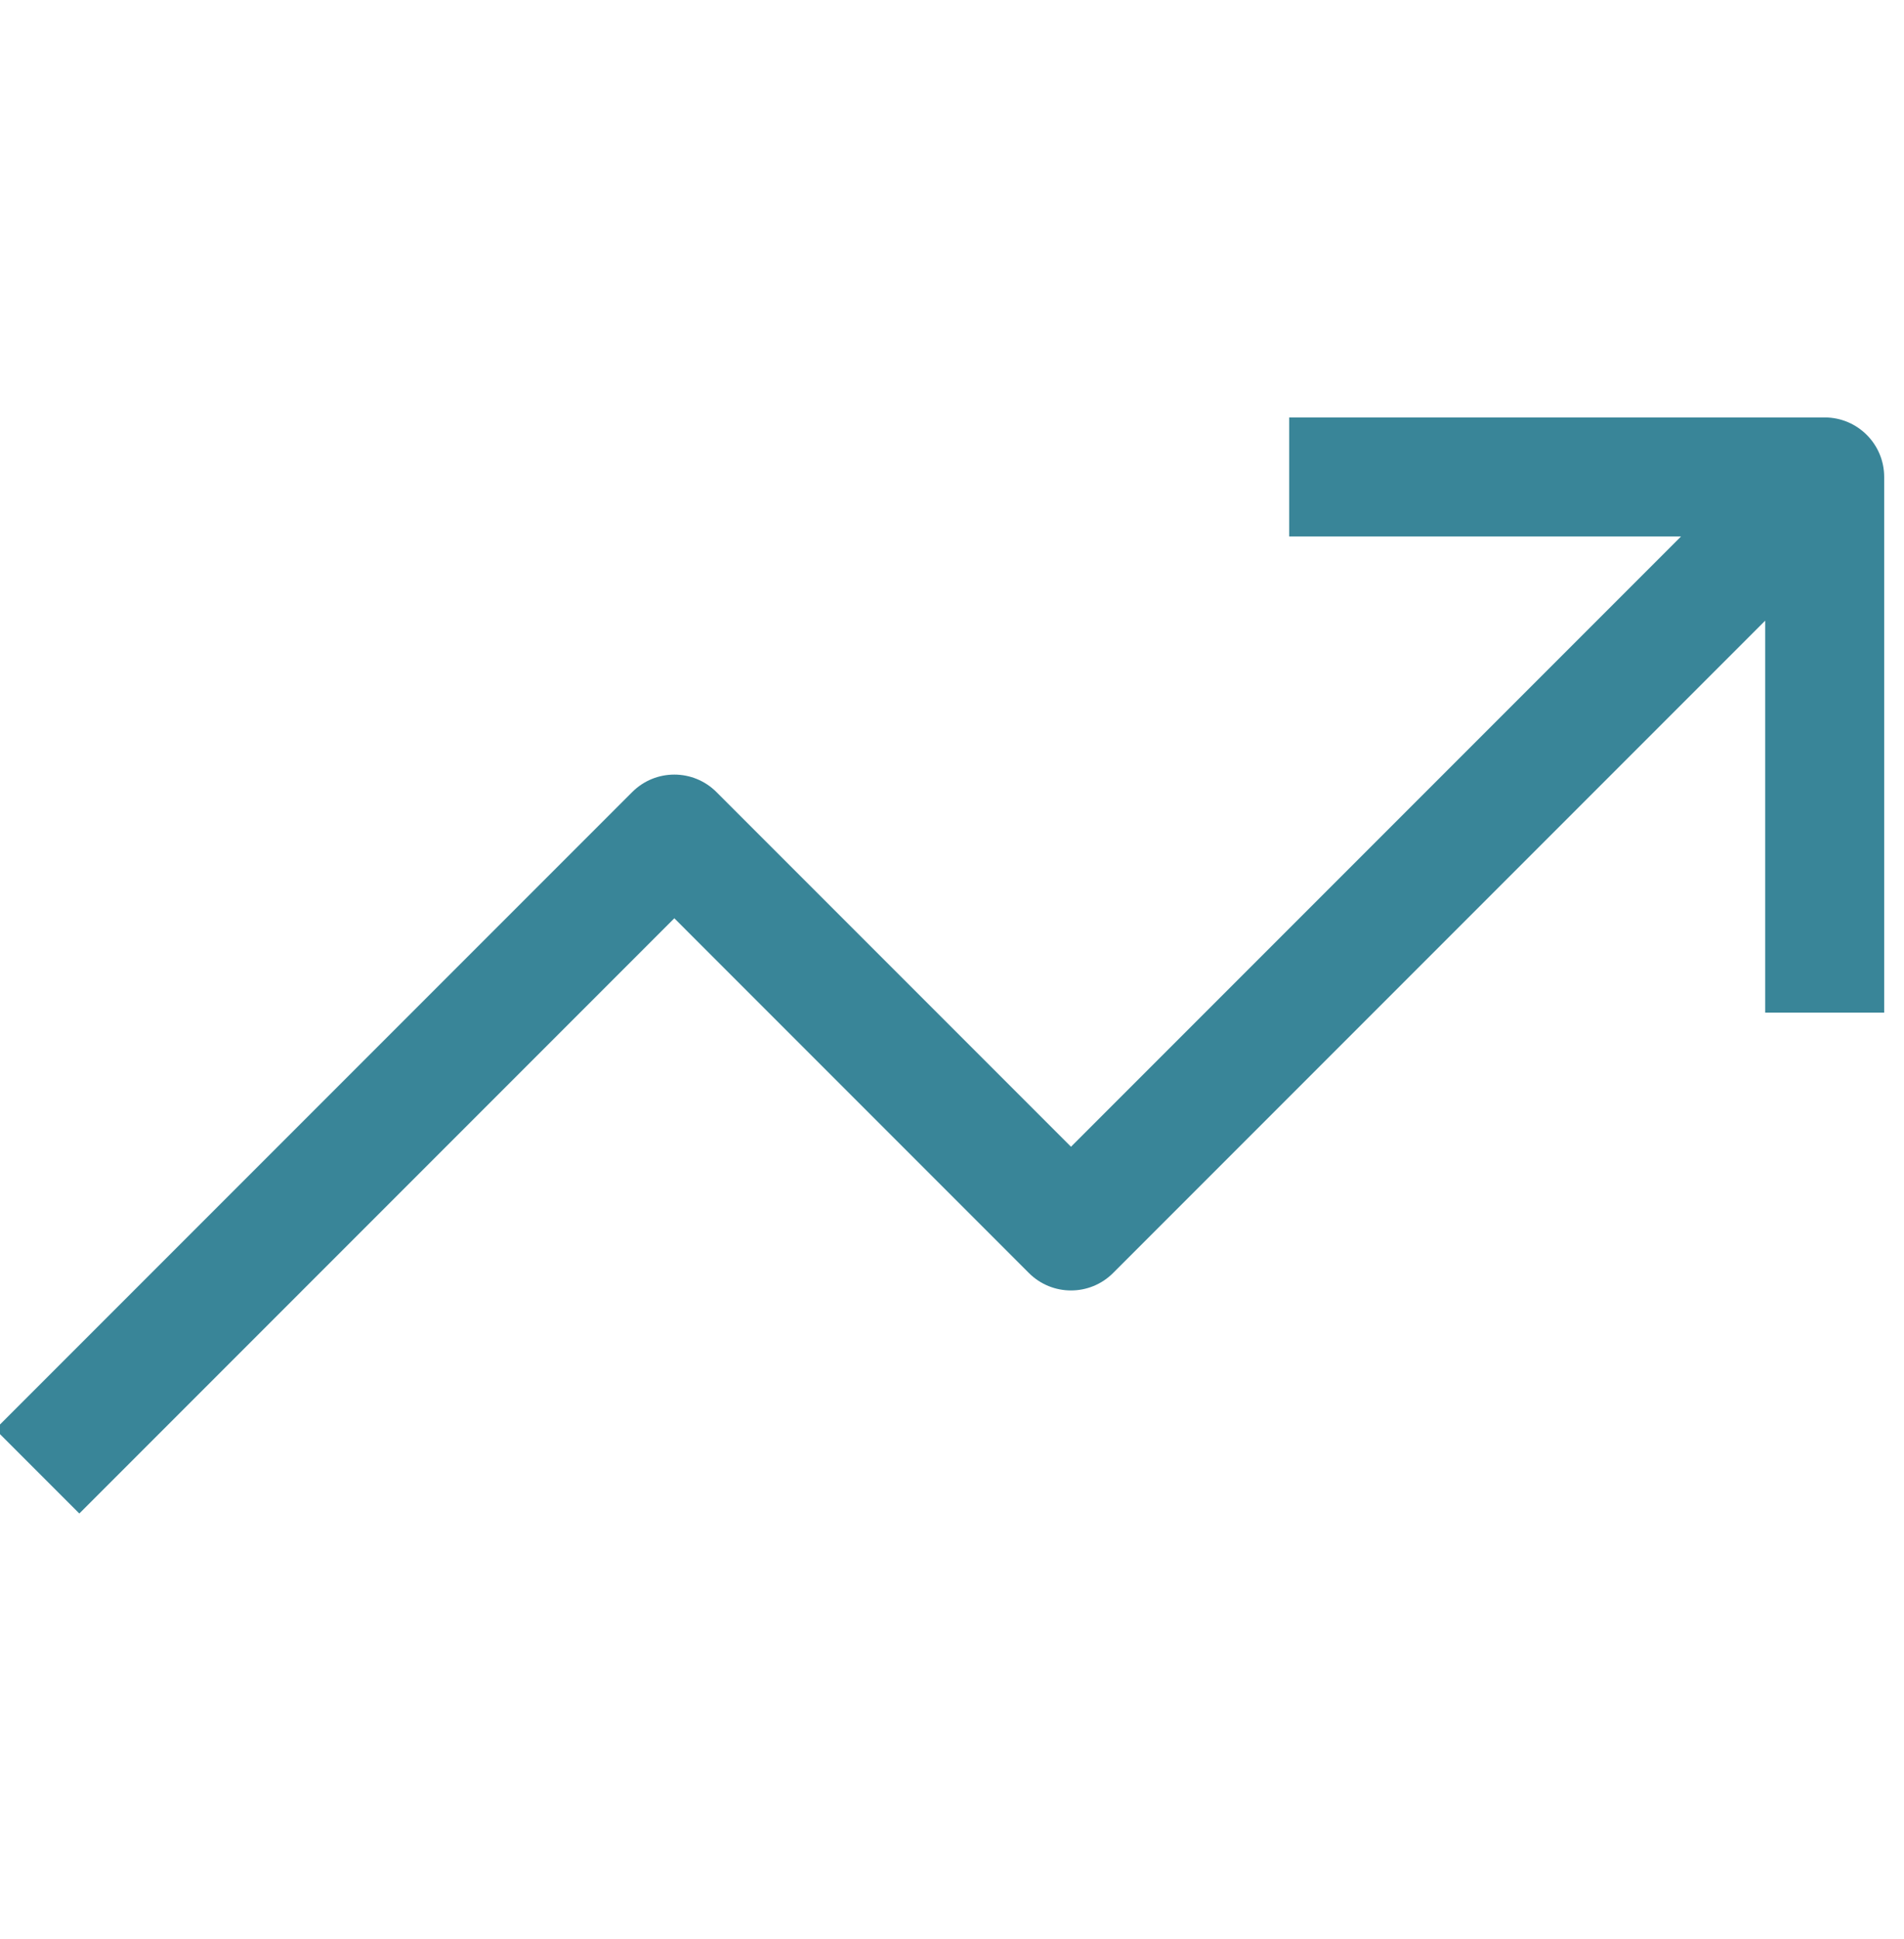 <svg width="56" height="57" viewBox="0 0 56 57" fill="none" xmlns="http://www.w3.org/2000/svg">
<g clip-path="url(#clip0_5452_8882)">
<path d="M37.917 12.273H53.667C54.633 12.273 55.417 13.057 55.417 14.023V29.773H51.917V18.248L32.737 37.428C32.054 38.111 30.946 38.111 30.262 37.428L19.833 26.998L2.333 44.498L-0.142 42.023L18.596 23.286C19.279 22.603 20.387 22.603 21.071 23.286L31.5 33.715L49.442 15.773H37.917V12.273Z" fill="#398598"/>
</g>
<defs>
<clipPath id="clip0_5452_8882">
<rect width="56" height="56" fill="white" transform="translate(0 0.023)"/>
</clipPath>
</defs>
</svg>
